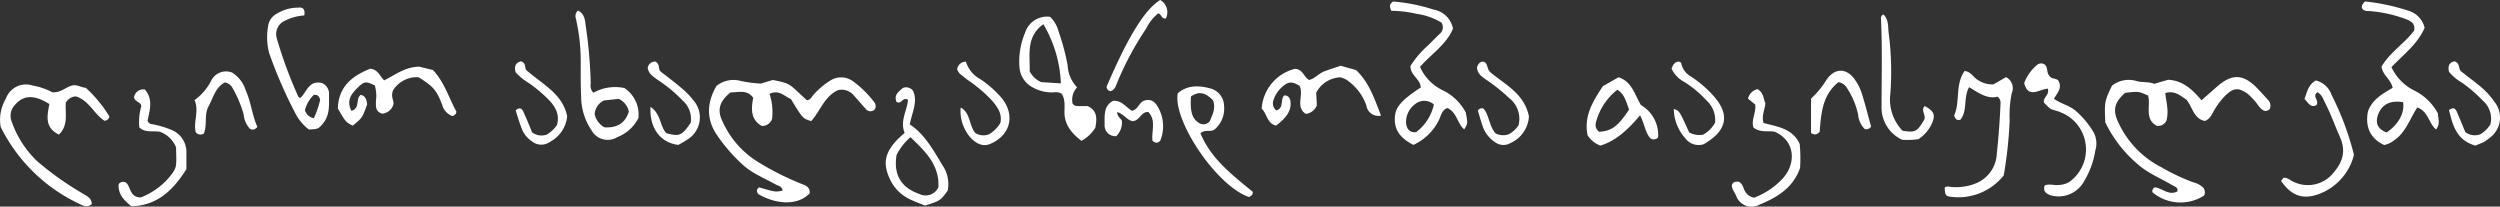 <?xml version="1.0" encoding="UTF-8"?> <svg xmlns="http://www.w3.org/2000/svg" viewBox="0 0 392.69 32.45"><rect x="0" y="0" width="392.69" height="32.45" fill="#333333" stroke="none"/> <defs> <style>.cls-1{fill:#fff;}</style> </defs> <g id="Слой_2" data-name="Слой 2"> <g id="Слой_1-2" data-name="Слой 1"> <g id="Kb39Hb"> <path class="cls-1" d="M119.5,13.13l1.9-.57c3,.63,2.36.5,5.33,3.17.58,0,.75-.52,1.07-.86a11.72,11.72,0,0,1,2.66-2.24,3.14,3.14,0,0,1,3.49.11,16.22,16.22,0,0,1,3.37,3.3,1,1,0,0,1,.1,1.12.92.92,0,0,1-1.46-.1c-.62-.64-1.17-1.35-1.79-2a2.46,2.46,0,0,0-2.57-.89c-2.13,1-2.77,3.31-4.18,4.85-1.32-.4-1.32-.4-3.19-3.46-1-.42-1.86-1.54-3.36-.81a8.82,8.82,0,0,1,.4,3.93,1.62,1.62,0,0,1-1.62,1.1c-1.76-1-1.67-2.68-1.34-4.42-1-1.37-2.37-.82-3.56-.85-1.79,1.47-2.16,2.81-1.2,4.69a14.29,14.29,0,0,0,5.5,6.23,43.84,43.84,0,0,0,6.77,3.42c.75.27,1.44.54,1.36,1.52-1.74,1.84-5,1.89-8.09.11-.24-.39-.3-.75.15-1.05,2.57.75,2.57.75,3.68.51-.06-.71-.71-.74-1.15-1-1.78-1-3.73-1.74-5.25-3.2a26,26,0,0,1-4.11-4.84c-1.54-2.48-1.27-5,.13-7.4a4.27,4.27,0,0,1,3.87-.77A19.75,19.75,0,0,0,119.5,13.13Z"></path> <path class="cls-1" d="M346.34,19c-1.75-.33-1.91-2.12-2.92-3.37-.89-.52-1.77-1.5-3.31-1,.17,1.44.58,2.83.2,4.27a1.43,1.43,0,0,1-1.54.86c-2-1.1-.9-3.19-1.36-4.75-1.49-.67-1.49-.67-3.6-.43-1.71,1.51-2,2.74-1.05,4.7a14.86,14.86,0,0,0,6.76,7,31.29,31.29,0,0,0,5,2.36,3.44,3.44,0,0,1,1.57.85,1.24,1.24,0,0,1,.14,1.21,6.84,6.84,0,0,1-8.11-.48c-.11-.3,0-.53.3-.79,1.18.06,2.24,1.39,3.61.62.1-.7-.51-.74-.88-1-1.54-.9-3.2-1.62-4.63-2.66a20.13,20.13,0,0,1-5.83-7.17c-.14-3.21-.11-3.37,1.06-5.77a4.24,4.24,0,0,1,3.81-.73c.91.28,1.92.07,2.81.45l2.19-.64c2.4.11,3.94,1.69,5.24,3.22l2.44-2.14c2.34-2.06,4.1-2,6.26.19.57.59,1.13,1.21,1.68,1.82a1.31,1.31,0,0,1,.34,1.52c-.74.63-1.22.1-1.69-.42a10.49,10.49,0,0,0-1.79-2c-1.45-1-2.17-.94-3.45.25a11.42,11.42,0,0,0-1.75,2.28C347.44,17.92,347.18,18.68,346.34,19Z"></path> <path class="cls-1" d="M7.76,16.35c-2.38-1.51-4.09-1.44-5.42.14A2.44,2.44,0,0,0,1.8,19a15.74,15.74,0,0,0,4.06,6.34,48.45,48.45,0,0,0,6.85,4.89c.7.47,1.68.72,1.71,1.84-.77.59-1.4.24-2.11-.12a26.25,26.25,0,0,1-12.2-12A6.51,6.51,0,0,1,.92,15.5a3.34,3.34,0,0,1,4.19-2.07A10.62,10.62,0,0,1,8.23,14.5c1.37.09,2.16-.9,3.24-1.1.72-.1,1.31.35,2,.39a20.08,20.08,0,0,1,3.72,4.52.84.84,0,0,1-.77.66c-1.62-1-2.43-3.22-4.52-3.83a1.93,1.93,0,0,0-1.57,1c-.12,1.62.47,3.5-1.07,5C7,20.07,7.39,18.15,7.76,16.35Z"></path> <path class="cls-1" d="M218.54,1.7c-.39-.82-.18-1.13.29-1.46a27.53,27.53,0,0,1,6.33,1.26,3.76,3.76,0,0,1,3.07,3c-1,2.45-3.42,4-5.18,6a7.4,7.4,0,0,0,3.53,3.66,8.08,8.08,0,0,1,3.66,3.51c.32,1.74.32,1.74-.25,2.65-1.1-.93-1.14-2.69-2.64-3.35-.89.3-1,1.23-1.34,1.91a8.32,8.32,0,0,1-4,3.88c-2.33-1.19-3.18-2.68-2.85-4.82.2-1.29,1.28-2.43,4-4.19,0-1.32-1.64-1.87-1.61-3.39a15.37,15.37,0,0,1,2.68-3.16c.64-.61,1.26-1.26,1.91-1.88a1.33,1.33,0,0,0,.28-1.77,10.35,10.35,0,0,0-3.93-1.38A17.56,17.56,0,0,0,218.54,1.7Zm6.69,14.71a2.28,2.28,0,0,0-2.92-.08,3.51,3.51,0,0,0-1.45,3c.09.87.54,1.55,1.58,1.43A7.44,7.44,0,0,0,225.23,16.41Z"></path> <path class="cls-1" d="M380.85,4.36c-1.08,2.56-3.35,4.22-5.21,6.19a7.77,7.77,0,0,0,3.62,3.69,8.39,8.39,0,0,1,3.68,3.59c0,.74.44,1.61-.3,2.51-1.16-1-1.24-2.87-2.94-3.46-1.19,1.79-1.8,3.94-3.66,5.17a3.66,3.66,0,0,1-1.55.73c-2.3-1.09-3-3-2.53-5.31.7-1.89,2.3-2.75,3.87-3.67-.27-1.33-1.59-2-1.75-3.34,1.32-2.23,3.62-3.66,5.13-5.65.18-1.09-.44-1.46-1.19-1.76a20.59,20.59,0,0,0-5.58-1.29c-.41-.05-.83.05-1.22-.23s-.3-.83.29-1.3a33.36,33.36,0,0,1,6.67,1.41A3.72,3.72,0,0,1,380.85,4.36Zm-6,16.46c1.87-1.22,2.89-3.07,2.62-4.77-2.11-.33-3.41.37-4,2.15C373.12,19.47,373.52,20.25,374.88,20.82Z"></path> <path class="cls-1" d="M169.19,13.72a2.8,2.8,0,0,0-.71,2.55c.34.47.77.39,1.17.39h1.19c1.61.75,1.44,2.05,1.22,3.38a5.68,5.68,0,0,1-2.2,2.08c-1.46-1.14-2.59-2.41-2.66-4.35,0-1.08.16-2.19-.46-3.06-.65-.38-1.21-.16-1.74-.2a6.18,6.18,0,0,1-2.94-.87,3.87,3.87,0,0,1-1.92-3A11.64,11.64,0,0,1,161,5.18a3.63,3.63,0,0,1,3.94-2.54,4.72,4.72,0,0,1,1.32,2.26,35.2,35.2,0,0,1,1.44,5.35A5.31,5.31,0,0,0,169.19,13.72Zm-5.3-9.92c-2.8,2-2.06,4.89-2.16,7.39a3.7,3.7,0,0,0,1.82,1.71l3.09.2A19.83,19.83,0,0,0,163.89,3.8Z"></path> <path class="cls-1" d="M55.2,17.42c1.44-.45.58-1.88,1.47-2.52.82.19.92.87,1,1.5-.77,2.11-.77,2.11-2.26,3.34-1.12-.58-1.12-.58-2.34-2.7.09-3.46,2.31-5.15,5.07-6.24,1.25.1,1.49,1.14,2.2,1.82,1.69-.81,3.21-2.1,5.5-2.15L68,11c1.8,1.88,2.5,4.38,3.7,6.55a.8.8,0,0,1-.66.68,2.63,2.63,0,0,1-1.6-1.8c-.88-2.31-1.42-2.88-3.7-4.3a4.4,4.4,0,0,0-4,2.06c-.4,1,.13,1.57.07,2.15a2,2,0,0,1-1.76,1.51c-1.14-.31-1-1.2-1-2a5.69,5.69,0,0,0-.18-2.43c-1.33-.65-1.63-.65-2.53.2C55.29,14.63,54.32,15.7,55.2,17.42Z"></path> <path class="cls-1" d="M216.92,18.16a1.91,1.91,0,0,1-2.3-1.6,8,8,0,0,0-2.75-3.76,3.08,3.08,0,0,0-1.36-.65,4.46,4.46,0,0,0-3.77,2.42l.11,1.95a2.12,2.12,0,0,1-1.72,1.37c-1.74-1.07-.27-3-1-4.41-1.15-.7-1.75-.7-2.67.12A4.65,4.65,0,0,0,200,15.82a1.46,1.46,0,0,0,.47,1.53c1.25-.33.59-1.69,1.25-2.36.81,0,1,.61,1,1.26.05,1.18-.66,2.26-2.29,3.48-1.42-.35-1.41-1.87-2.25-2.67a6.91,6.91,0,0,1,5.23-6.25c1.27.07,1.36,1.29,2.22,1.75.92-.21,1.54-1.05,2.43-1.37s1.68-.58,2.5-.86L213,11C215,12.88,215.86,15.38,216.92,18.16Z"></path> <path class="cls-1" d="M313.77,15.19c-1.65.42-3-.62-4.47-1.5-.94,1.66-.21,3.66-1.36,5.11-.52.18-.78-.07-1-.65,1-2.11.11-4.8,1.65-7,1,.1,1.38,1,2.05,1.39a4.09,4.09,0,0,0,2.46.72l2-1.14a1.93,1.93,0,0,1,.89,2.52,17.78,17.78,0,0,0-.32,4.3,66.49,66.49,0,0,1-.93,8.61,9.1,9.1,0,0,1-8.38,3.35c-.75-.1-.84-.28-.9-1.42.37-.34.78-.1,1.17-.1a8.47,8.47,0,0,0,3.61-.53,5.27,5.27,0,0,0,3.41-4.71c.29-2.66.48-5.32.59-8A1.17,1.17,0,0,0,313.77,15.19Z"></path> <path class="cls-1" d="M90.78,1.66c1.08.53,1.12,1.57,1.23,2.45a73.18,73.18,0,0,1,.78,9,1.65,1.65,0,0,0,.41,1.46,7,7,0,0,1,4.88-.74,5,5,0,0,1,2.2,4.71,6.22,6.22,0,0,1-3.32,3,2.88,2.88,0,0,1-4-1,9.58,9.58,0,0,1-1.68-5.41c-.08-1.78-.07-3.57-.06-5.35a29.88,29.88,0,0,0-.78-6.93A1.15,1.15,0,0,1,90.78,1.66ZM94.94,20c1.86.1,3.22-.52,3.84-2.47a2.86,2.86,0,0,0-1.59-2l-2.32.25a2.61,2.61,0,0,0-1.47,2.14A3.12,3.12,0,0,0,94.94,20Z"></path> <path class="cls-1" d="M321.16,29.14c.77-.32,1.45,0,2.12-.08a3.53,3.53,0,0,0,1.76-.48,6.28,6.28,0,0,0-.15-10.31,7.75,7.75,0,0,0-2.05-.92c-.86-.22-.84-.28-1.78-1.23-.2-.81.92-1.21.6-2.19-1.27.05-3.07,1.66-3.71-.88a6.9,6.9,0,0,1,2-2.83,1,1,0,0,1,1.18-.12c.61.44.28,1.32.78,1.8.32.57,1.05.34,1.4.75.67,1.14-.16,1.95-.69,2.87,1.06.75,2.27,1,3.27,1.76a13.45,13.45,0,0,1,3,3.57,3.74,3.74,0,0,1,.23,2.81,13.3,13.3,0,0,1-1.75,4.79A4.55,4.55,0,0,1,322,30.64C321.39,30.39,320.9,30.07,321.16,29.14Z"></path> <path class="cls-1" d="M47.79,2.42a8,8,0,0,0-3,.82A2.3,2.3,0,0,0,43.47,6a67.54,67.54,0,0,0,3.41,9.22c0,.05.11.07.3.17,1-.9,1.3-2.85,3.42-2.34a1.85,1.85,0,0,1,1.08,1.89c0,1.57.16,3.18-1,4.52-.64.76-.74.83-2.17.88a7.57,7.57,0,0,1-2.17-2.64,71.43,71.43,0,0,1-4.08-9.42A10,10,0,0,1,42.13,4a2.57,2.57,0,0,1,1.26-1.8,6.49,6.49,0,0,1,3.51-1C47.44,1.11,48,1.36,47.79,2.42Zm1.5,16.15a13.36,13.36,0,0,0,1-2.9c-.16-.52-.37-.84-1-.76A5,5,0,0,0,47.9,17.3,1.78,1.78,0,0,0,49.29,18.57Z"></path> <path class="cls-1" d="M142.63,15.69c-.85-.55-1,.76-1.8.32-.47-1.09.35-1.64,1-2.2a1.34,1.34,0,0,1,1.6.48c.77,1.73-.19,3.4-.52,5.25,2.4,1.6,3.72,4.09,5.17,6.48a5.24,5.24,0,0,1,.78,3.92c-1.16,1.59-1.16,1.59-3.56,2.35-.78-.33-1.69-.63-2.54-1.07A6.5,6.5,0,0,1,139.72,28c-1.14-2.54-.55-4.05,1-5.83a17.3,17.3,0,0,1,1.38-1.29C141.33,19,142.48,17.38,142.63,15.69Zm4.77,13.74c.19-3.53-2.07-5.65-4.38-7.88a8.57,8.57,0,0,0-2.2,2.83c-.55,3.56,1.18,5.24,3.59,6.09A2.22,2.22,0,0,0,147.4,29.43Z"></path> <path class="cls-1" d="M196.8,30.15c-.06.23-.05.39-.13.47a2.86,2.86,0,0,1-.47.33c-5.06-1.68-12-12-11.2-16.3,1.47-1.29,3.3-1.26,5.11-.76a2.87,2.87,0,0,1,2.16,2.72,4.29,4.29,0,0,1-1.44,3.68c-.62.56-1.49-.06-2.27.64C190.24,25,193.61,27.51,196.8,30.15Zm-9.73-15c-.14,2.33.16,3.4,1.11,4.05a1.26,1.26,0,0,0,1.84-.16c.43-1,1-2.07.5-3.31C189.55,14.78,188.52,14.13,187.07,15.16Z"></path> <path class="cls-1" d="M260.45,21.58a.91.91,0,0,1-1.2.16c-.85-.93-.92-2.31-1.64-3.63-1.89,2.27-3.86,4.06-6.24,4.76a4.08,4.08,0,0,1-2-1.63c-.61-3,.82-5.32,2.41-7.71l2.45-1.39c2.13.68,2.53,2.73,3.52,4.36A5.43,5.43,0,0,1,260.45,21.58Zm-9.29-.88c2-.11,3-.87,4.73-3.5-.44-1.1-.67-2.38-1.84-3.11a9.57,9.57,0,0,0-3.22,4.63C250.62,19.38,250.4,20,251.16,20.7Z"></path> <path class="cls-1" d="M369.75,24.32a8.83,8.83,0,0,1-5.68,6.22c-2.41.83-4.2.16-5.77-2.13l.35-.46c.64-.12,1,.33,1.51.56a5.15,5.15,0,0,0,6.33-1.32c1.45-1.67,2.06-3.39,1.07-5.64-.8-1.81-1.46-3.69-2.37-5.45-.3-.58-.48-1.28-1.2-1.6-.87.66.37,1.26-.13,2-.9.51-1.28-.36-1.88-.95.4-1.08.59-2.25,1.78-2.91a3.46,3.46,0,0,1,2.46,2.24A44.46,44.46,0,0,1,369.75,24.32Z"></path> <path class="cls-1" d="M276.06,14c1,.58.91,1.52,1.24,2.21-.09,1.05-.63,2-.29,3.1,2.14.61,4.53.81,5.68,3.3a23.59,23.59,0,0,1,.06,3.76c-1.09,3.15-3.64,4.66-6.41,5.79a2.56,2.56,0,0,1-3.62-1.38c-.17-.38-.4-.73-.57-1.1a3.1,3.1,0,0,1-.13-.55c.21-.68.7-.59,1.08-.59.66.34.7.94.95,1.41a2,2,0,0,0,1.48,1.1A11.89,11.89,0,0,0,280.06,28c2.16-2.44,1.86-5.94-1.29-7.3-1-.22-2.22.2-3.34-.66-.41-1.15.44-2.32.27-3.62l-1.13-.92A2,2,0,0,1,276.06,14Z"></path> <path class="cls-1" d="M27.65,23.14a4.31,4.31,0,0,0-2.52-2.44c-1.09-.2-2.26.21-3.24-.67a8.5,8.5,0,0,1,.31-3.34c-.09-.73-.95-.61-1.15-1.38a1.47,1.47,0,0,1,1.71-1.25c1.36,1.57.73,3.32.42,4.91.25.61.71.51,1.1.61a15.68,15.68,0,0,1,2.55.78,3.75,3.75,0,0,1,2.45,3.49c0,.9,0,1.79,0,2.72-2.06,3.27-4.58,5.75-8.64,5.82-1.29-1-2.12-2-2-3.47a.86.86,0,0,1,1.16-.22c.75.59.53,2.31,2.32,2.31a11.13,11.13,0,0,0,5-3.85C27.74,26.22,27.74,26,27.65,23.14Z"></path> <path class="cls-1" d="M295.83,2.27c.84.76.73,1.88.82,2.82a46.84,46.84,0,0,1,.28,9.62,7.07,7.07,0,0,0,1.92,5.83c2,.3,2.27.18,3.4-1.74.33-.7-.59-1.45.07-2.14,1.42.76,1.68,1.31,1.23,2.51a5.8,5.8,0,0,1-2.21,2.69,12.26,12.26,0,0,1-2.57.09,5.59,5.59,0,0,1-3.22-5.36c0-4.53.12-9.07-.09-13.6A.64.64,0,0,1,295.83,2.27Z"></path> <path class="cls-1" d="M293.91,19.88a.91.91,0,0,1-1,.39,3.6,3.6,0,0,1-1.05-2.33,12.63,12.63,0,0,0-1.75-4.12,1.84,1.84,0,0,0-1.33-.91c-2.55,2-2.74,5-2.95,7.8-.47.46-.83.55-1.36.17V15.49a14.16,14.16,0,0,0,2.46-3c1.33-1.9,3.19-1.82,4.49.11a8.06,8.06,0,0,1,1,2C293,16.41,293.42,18.18,293.91,19.88Z"></path> <path class="cls-1" d="M32,21a1,1,0,0,1-1.24-.2c-.45-1.55.57-3.35-.2-5.08a8.56,8.56,0,0,0,2.56-2.94,2.61,2.61,0,0,1,3.32-1.39,5.09,5.09,0,0,1,2.18,2.86c.84,1.87,1,3.94,1.81,5.68-.41.47-.71.52-1.16.31a3.83,3.83,0,0,1-1-2.3,18.58,18.58,0,0,0-1.75-4.13,1.66,1.66,0,0,0-1.22-.86c-1.48.8-1.8,2.39-2.54,3.75S32.6,19.65,32,21Z"></path> <path class="cls-1" d="M82.65,11c2.69,2.33,5.77,3.8,6.44,7.28a5.1,5.1,0,0,1-2.7,4,2.33,2.33,0,0,1-2.86-.1A4.15,4.15,0,0,1,82,20.33c-.39-1-.7-2-1-3,.63-.55,1-.28,1.21.22.5,1.12,1,2.26,1.35,3.23a2.48,2.48,0,0,0,2.32.36,5,5,0,0,0,1.61-1.51c.48-1.74-.34-3-1.43-4.09A21.93,21.93,0,0,0,83,13a8.8,8.8,0,0,1-2-1.64c-.28-.93,0-1.51.81-1.73C82.69,9.88,82.4,10.72,82.65,11Z"></path> <path class="cls-1" d="M388.84,22.87c-3-.83-3.57-3.2-4.16-5.58.63-.51,1-.25,1.22.24.49,1.12.94,2.26,1.35,3.23a2.49,2.49,0,0,0,2.33.34,4.51,4.51,0,0,0,1.6-1.56A3.71,3.71,0,0,0,390,15.82,22.38,22.38,0,0,0,386.74,13a7.45,7.45,0,0,1-2.05-1.71c-.24-.86,0-1.46.84-1.66.88.25.6,1.08,1,1.54,1,.8,2.07,1.57,3.06,2.4A11.6,11.6,0,0,1,391.82,16a3.92,3.92,0,0,1-.75,5.65,6.9,6.9,0,0,1-1,.7C389.71,22.51,389.33,22.65,388.84,22.87Z"></path> <path class="cls-1" d="M150.91,16.88c1.57.92,1.29,2.82,2.28,4a2.39,2.39,0,0,0,2.15.22,5.22,5.22,0,0,0,1.78-1.75c.36-1.47-.46-2.58-1.36-3.62A22.41,22.41,0,0,0,152,12.56c-.43-.33-.86-.67-1.26-1a2.74,2.74,0,0,1-.39-.65,1.35,1.35,0,0,1,1.38-1.22,4.57,4.57,0,0,0,2.2,2.71,16.38,16.38,0,0,1,3.25,2.81c2.36,2.71,1.64,6-1.63,7.39a2.17,2.17,0,0,1-1.78,0C152,21.85,150.62,19.18,150.91,16.88Z"></path> <path class="cls-1" d="M262.56,10.78c.24-.65.53-1.08,1.17-1.11.13.08.32.14.34.22A3.08,3.08,0,0,0,265.58,12a18,18,0,0,1,3.85,3.38c2.09,2.54,1.8,4.77-.84,6.64-.34.24-.69.46-.94.62a2.58,2.58,0,0,1-2.88-.86,7.1,7.1,0,0,1-1.86-4.66c.88.27.88.27,2.42,3.68a3.35,3.35,0,0,0,2.17.36,4.69,4.69,0,0,0,1.9-1.9,4.13,4.13,0,0,0-1.33-3.46,16.92,16.92,0,0,0-3.46-2.9A4.59,4.59,0,0,1,262.56,10.78Z"></path> <path class="cls-1" d="M232,10.57c.21-.57.49-.92,1-.88.82.23.44,1.13,1.16,1.71,2.2,1.85,5.3,3.31,6,6.9a4.92,4.92,0,0,1-2.92,4.18,2.18,2.18,0,0,1-2.33-.1,4.89,4.89,0,0,1-2-2.5c-.3-.84-.53-1.7-.77-2.49a.67.67,0,0,1,.89-.32c.92,1.07.87,2.76,1.89,3.88a2.64,2.64,0,0,0,2,.17,4.2,4.2,0,0,0,1.61-1.45A4.14,4.14,0,0,0,237,15.36a27.45,27.45,0,0,0-3.54-2.83C232.8,12.06,232.06,11.63,232,10.57Z"></path> <path class="cls-1" d="M102.18,16.79c1.66,1.11,1.45,3,2.48,4.13,2.06.56,2.46.39,3.83-1.63a3.82,3.82,0,0,0-1.25-3.49,22.89,22.89,0,0,0-3.95-3.27c-.67-.48-1.39-.91-1.55-1.85a1.14,1.14,0,0,1,1.21-1c.73.35.42,1.17.79,1.53,1.17.92,2.27,1.73,3.3,2.62a11.58,11.58,0,0,1,1.86,1.91,4.06,4.06,0,0,1-1,6.22c-.44.31-.93.56-1.34.8C103.76,22.43,102,20.16,102.18,16.79Z"></path> <path class="cls-1" d="M174.84,15.84c1.4-.09,2,1,2.95,1.56,1-.17,1.12-1.37,2-1.61,1.06-.32,1.68.26,2.14,1.1a6,6,0,0,1,.31,5.23c-.45.44-.79.33-1.21,0-.19-1.52.63-3.26-.68-4.54-1.14,0-1.23,1.2-2.32,1.45-.88,0-1.44-1.09-2.53-1.43-.09.75.78,1.13.73,1.49a3,3,0,0,1-.9,2.3,1.7,1.7,0,0,1-1.82-1.86C173.51,18.16,173.34,16.62,174.84,15.84Z"></path> <path class="cls-1" d="M182.24,0a2.19,2.19,0,0,1,.88,2.91c-.67.09-.67-.67-1.18-.82a6.88,6.88,0,0,0-1.89,2.38,47.61,47.61,0,0,0-4.55,8.47c-.23.58-.39,1.18-1.07,1.39a.73.73,0,0,1-.61-.72C177.22,5.7,179.79,1.53,182.24,0Z"></path> </g> </g> </g> </svg> 